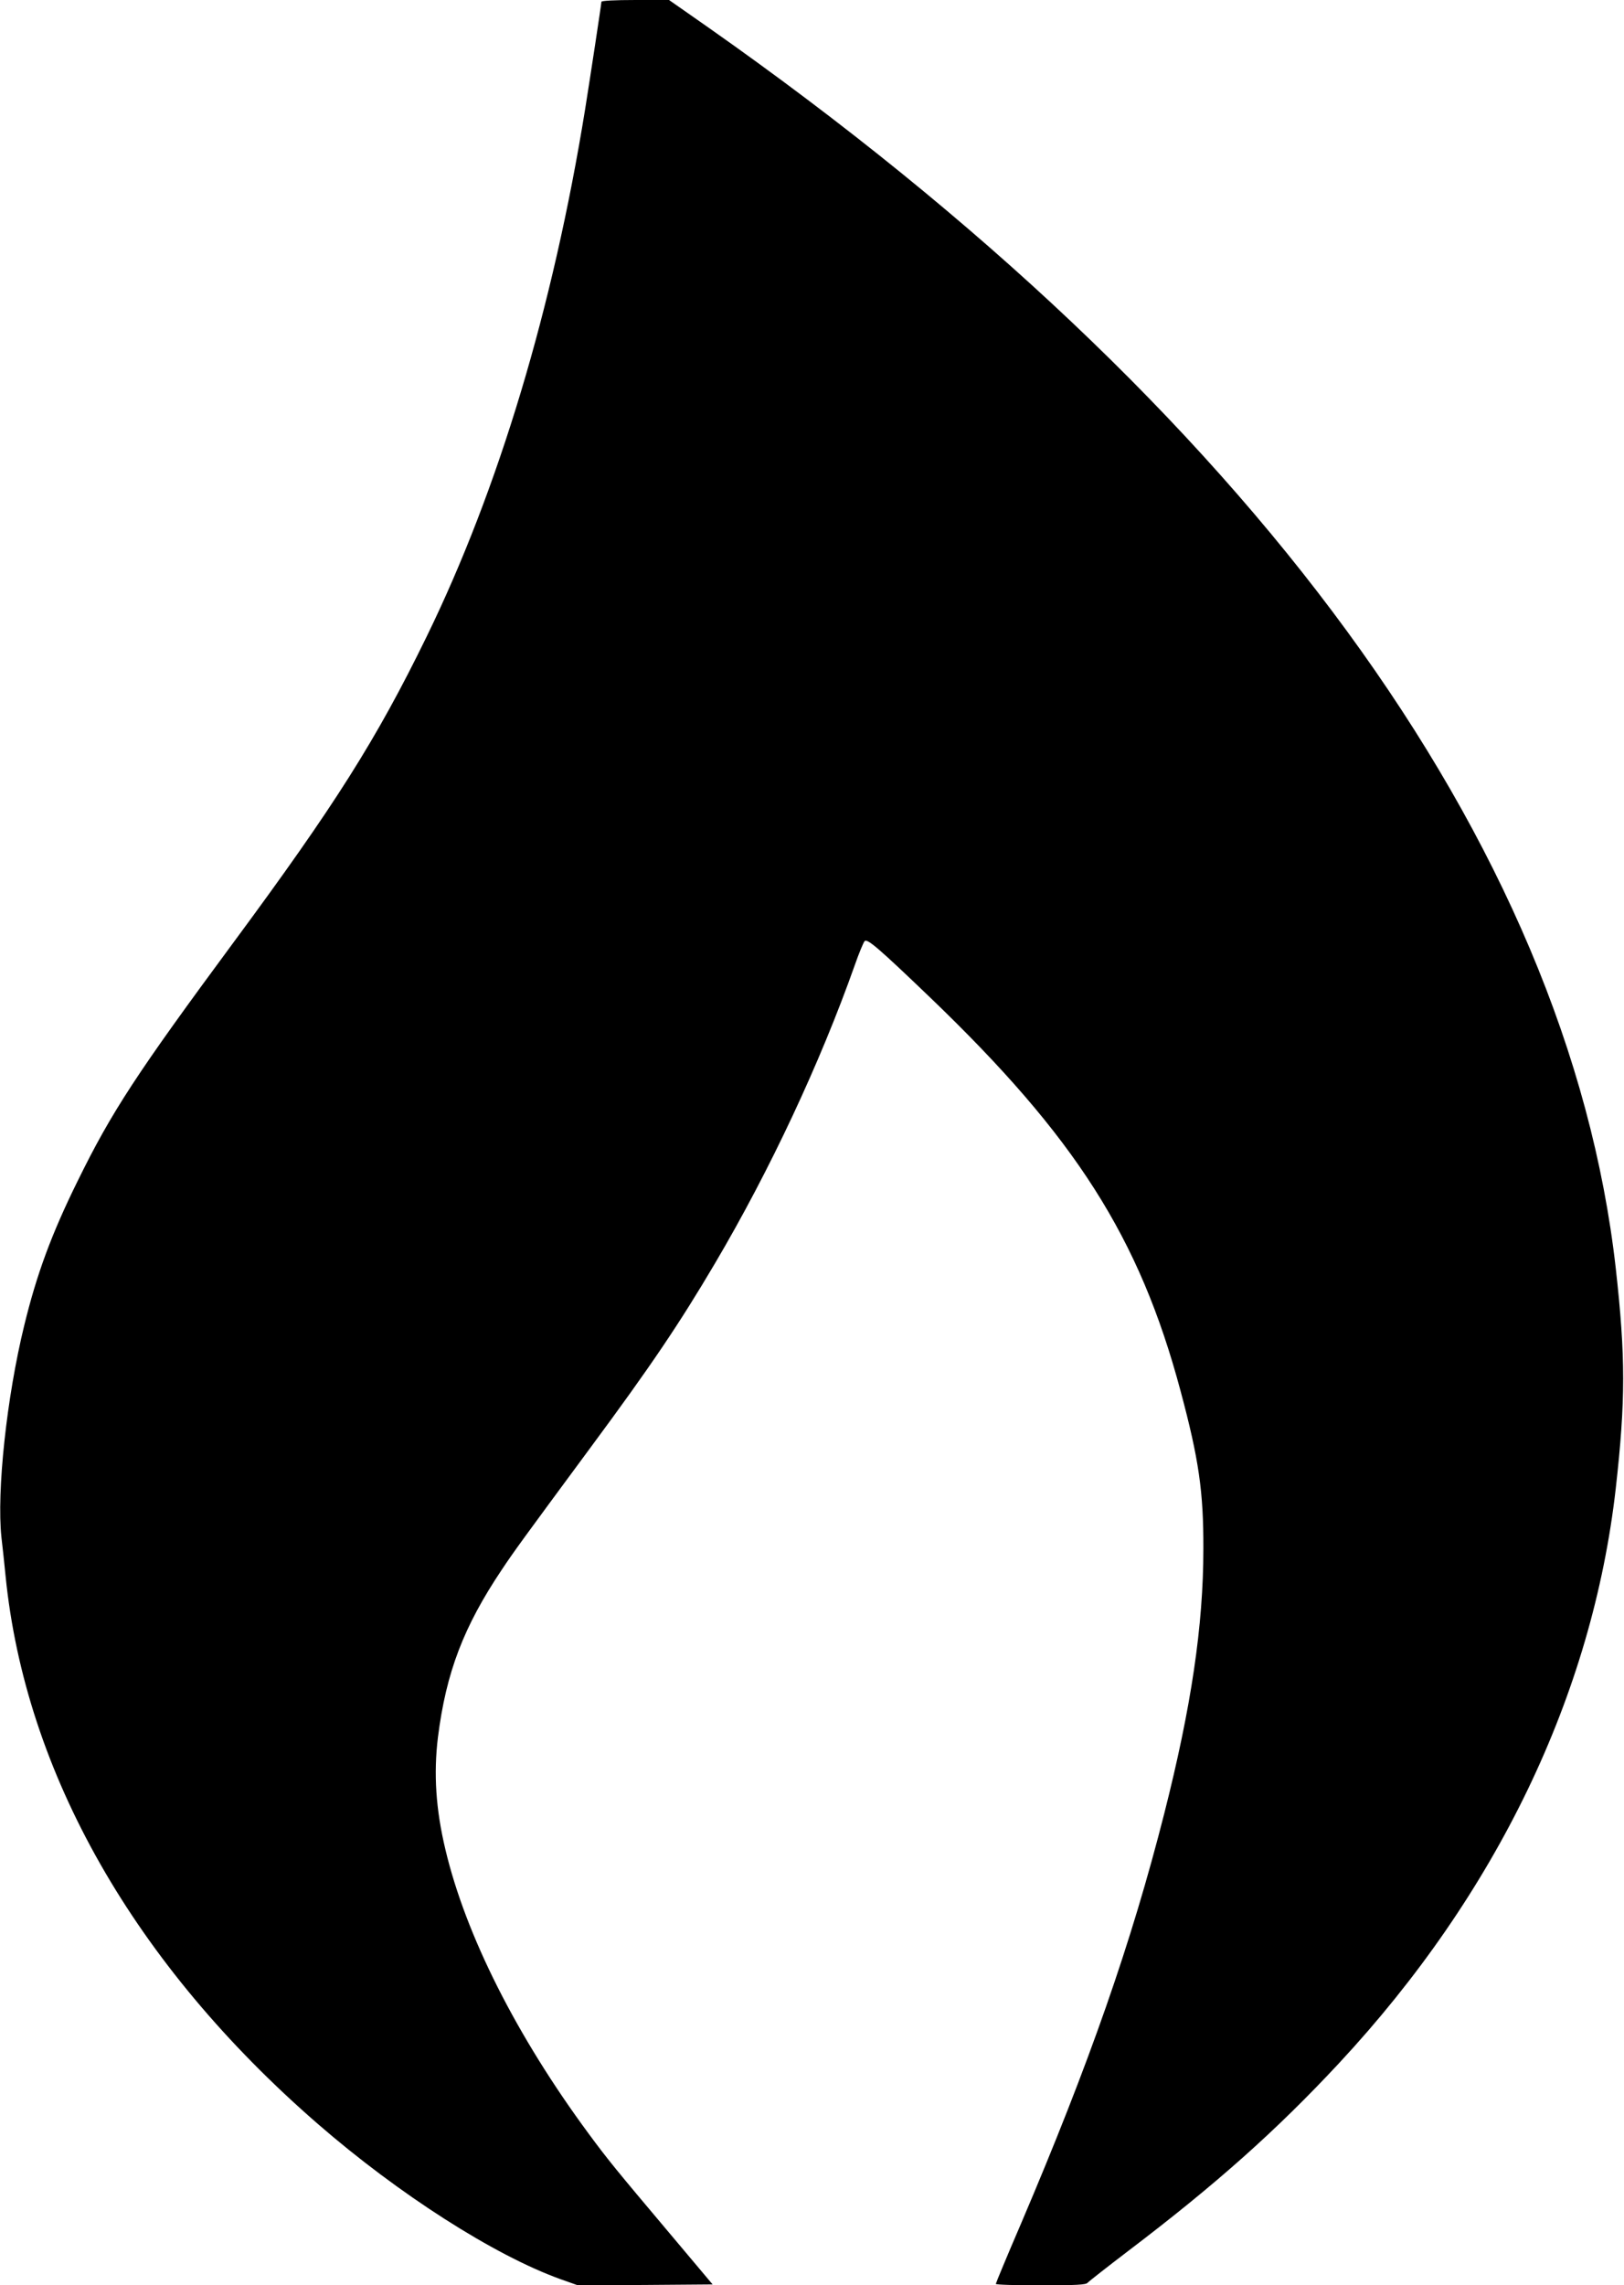 <?xml version="1.0" standalone="no"?>
<!DOCTYPE svg PUBLIC "-//W3C//DTD SVG 20010904//EN"
 "http://www.w3.org/TR/2001/REC-SVG-20010904/DTD/svg10.dtd">
<svg version="1.0" xmlns="http://www.w3.org/2000/svg"
 width="910pt" height="1280pt" viewBox="0 0 910 1280"
 preserveAspectRatio="xMidYMid meet">
<g transform="translate(0,1280) scale(0.1,-0.1)"
fill="#000000" stroke="none">
<path d="M3370 12790 c0 -11 -63 -425 -91 -600 -180 -1115 -486 -2132 -889
-2957 -281 -576 -515 -945 -1079 -1708 -546 -739 -685 -951 -876 -1340 -147
-298 -229 -521 -299 -808 -99 -404 -155 -931 -128 -1187 7 -58 17 -154 23
-215 110 -1104 722 -2179 1751 -3072 453 -393 986 -734 1357 -868 l99 -35 378
2 377 3 -244 290 c-301 357 -344 410 -451 555 -403 546 -688 1110 -802 1590
-54 226 -67 425 -42 630 46 363 143 618 359 940 68 102 114 165 498 685 336
454 496 691 696 1030 307 520 589 1122 783 1670 23 66 48 126 55 134 15 15 78
-39 366 -315 815 -782 1174 -1344 1404 -2204 103 -384 129 -566 128 -885 0
-430 -68 -887 -219 -1482 -184 -724 -419 -1398 -803 -2298 -78 -181 -141 -333
-141 -337 0 -5 113 -8 251 -8 200 0 254 3 263 14 6 7 108 87 226 177 493 374
832 676 1184 1054 882 948 1419 2063 1550 3220 55 489 55 738 0 1230 -268
2380 -2053 4821 -5082 6949 l-223 156 -189 0 c-115 0 -190 -4 -190 -10z"/>
</g>
</svg>
